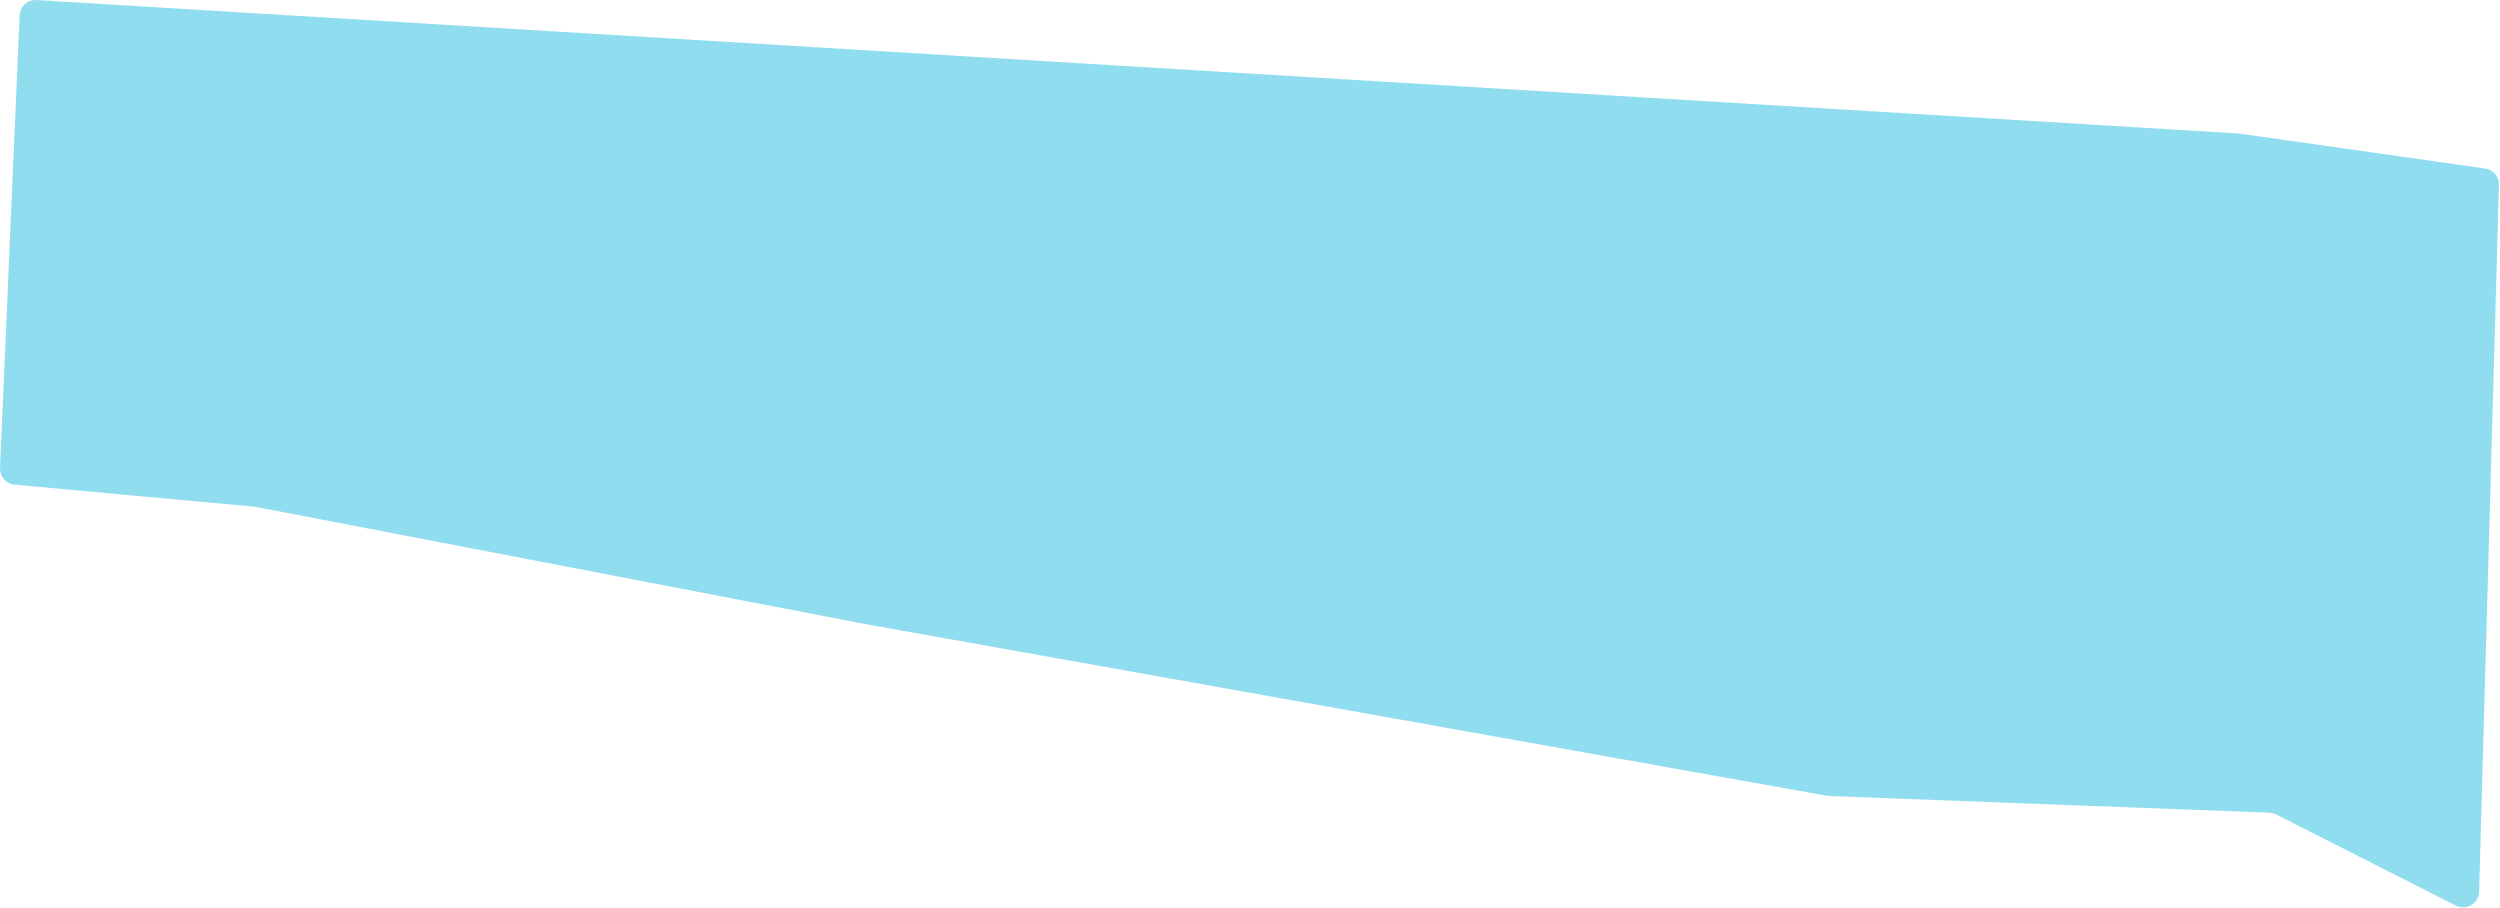 <?xml version="1.0" encoding="UTF-8"?> <svg xmlns="http://www.w3.org/2000/svg" width="1250" height="454" viewBox="0 0 1250 454" fill="none"><path d="M1119.64 66.775L18.289 0.015C13.825 -0.256 10.006 3.186 9.812 7.654L0.008 234.018C-0.177 238.282 3.018 241.94 7.267 242.331L127.614 253.402L433.822 312.248L914.107 397.995L1134.67 406.335C1135.82 406.379 1136.96 406.672 1137.99 407.195L1227.93 452.811C1233.16 455.466 1239.38 451.768 1239.55 445.901L1249.48 92.409C1249.59 88.342 1246.64 84.837 1242.61 84.264L1119.64 66.775Z" fill="#91DDF0"></path></svg> 